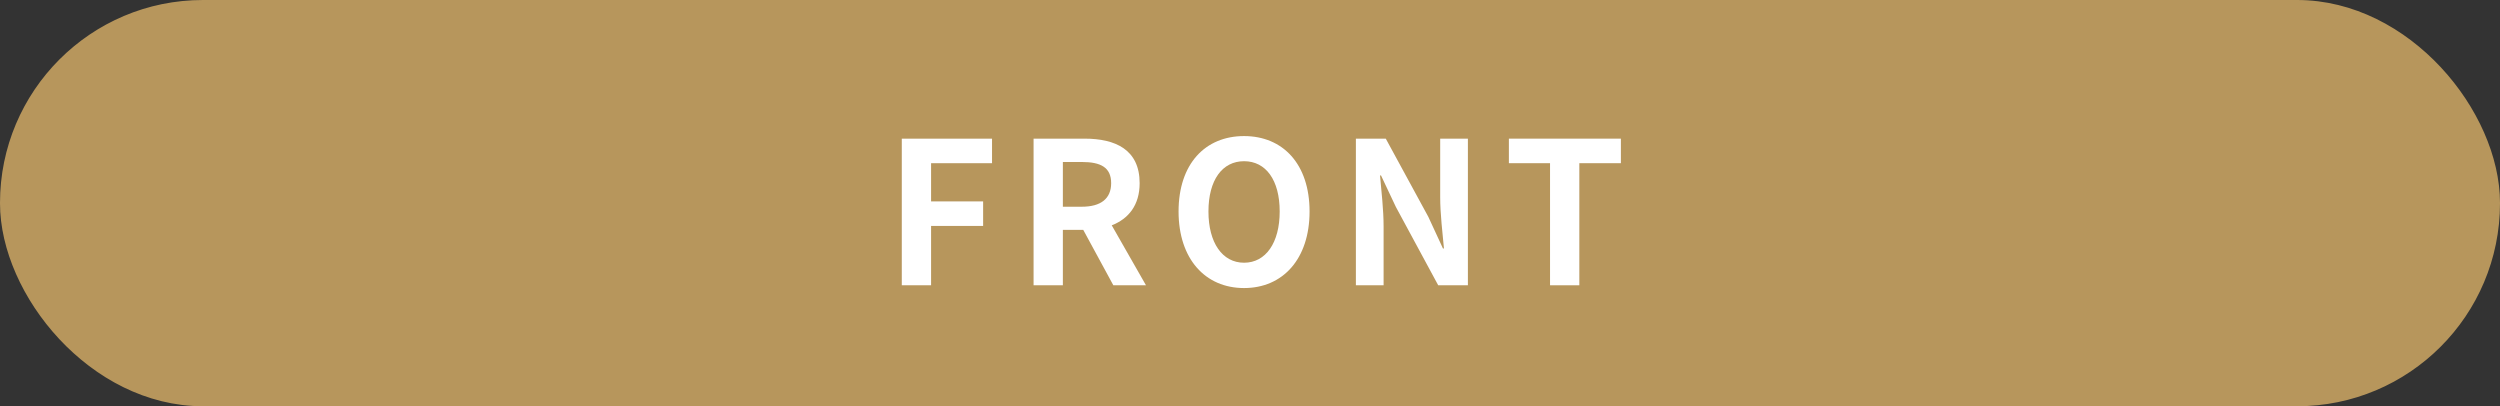 <?xml version="1.0" encoding="UTF-8"?><svg id="b" xmlns="http://www.w3.org/2000/svg" viewBox="0 0 240 39"><rect x="0" y="0" width="240" height="39" fill="#333333" stroke="none"/><g id="c"><g id="d"><g id="e"><rect x="1" y="1" width="238" height="37" rx="18.485" ry="18.485" style="fill:#b7965c; stroke:#b7965c; stroke-miterlimit:10; stroke-width:2px;"/><path d="M86.572,13.31h8.663v2.356h-5.851v3.666h4.996v2.355h-4.996v5.699h-2.812v-14.077Z" style="fill:#fff;"/><path d="M99.224,13.31h4.901c2.945,0,5.281,1.045,5.281,4.274,0,2.109-1.064,3.42-2.679,4.047l3.287,5.756h-3.134l-2.888-5.319h-1.957v5.319h-2.812v-14.077ZM103.859,19.845c1.805,0,2.812-.76,2.812-2.261,0-1.52-1.007-2.033-2.812-2.033h-1.824v4.294h1.824Z" style="fill:#fff;"/><path d="M113.142,20.301c0-4.578,2.564-7.238,6.288-7.238s6.288,2.679,6.288,7.238-2.564,7.352-6.288,7.352-6.288-2.793-6.288-7.352ZM122.85,20.301c0-3.021-1.33-4.825-3.42-4.825s-3.419,1.805-3.419,4.825c0,3.002,1.33,4.92,3.419,4.92s3.42-1.918,3.42-4.92Z" style="fill:#fff;"/><path d="M130.165,13.31h2.869l4.084,7.504,1.406,3.04h.095c-.133-1.463-.361-3.324-.361-4.92v-5.624h2.66v14.077h-2.85l-4.065-7.523-1.425-3.02h-.095c.133,1.52.342,3.286.342,4.9v5.643h-2.66v-14.077Z" style="fill:#fff;"/><path d="M148.804,15.666h-3.951v-2.356h10.752v2.356h-3.989v11.721h-2.812v-11.721Z" style="fill:#fff;"/></g></g></g></svg>